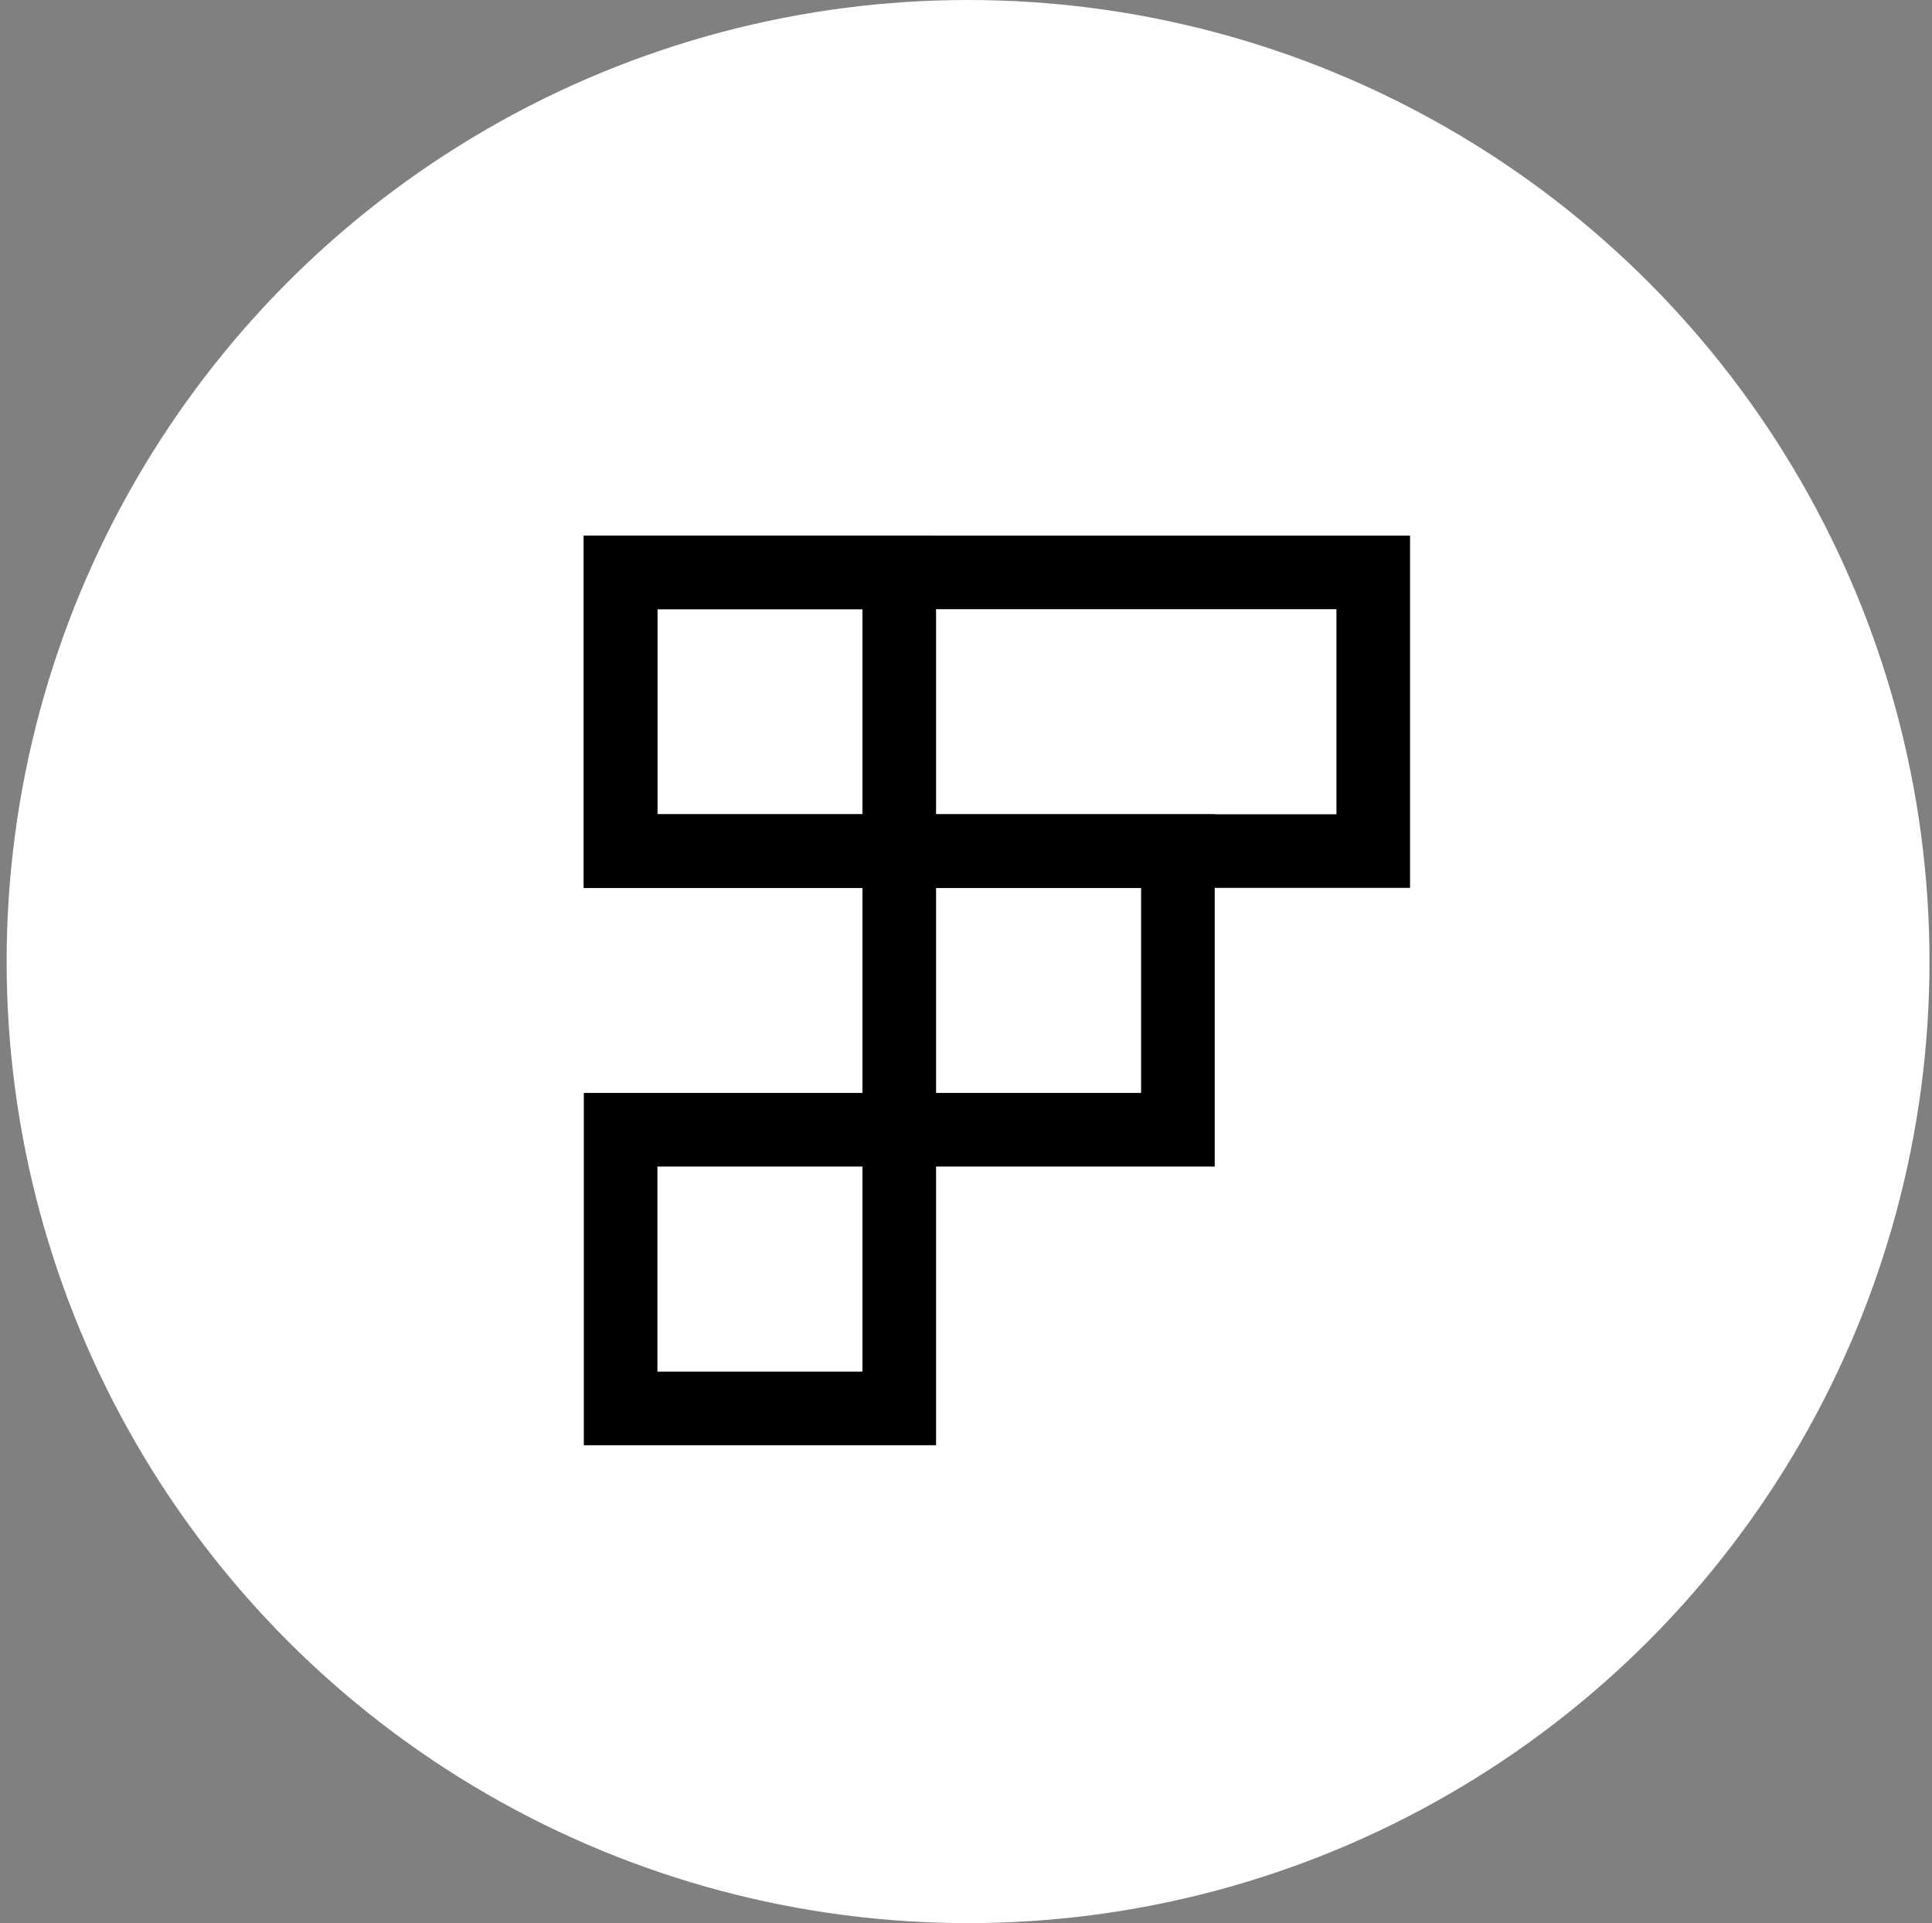 <svg width="211" height="210" viewBox="0 0 211 210" fill="none" xmlns="http://www.w3.org/2000/svg">
<rect x="0" y="0" width="211" height="210" fill="#808080" stroke="none"/>
<circle cx="105.725" cy="105" r="105" fill="white"/>
<path fill-rule="evenodd" clip-rule="evenodd" d="M153.995 58.485L153.995 96.955L63.752 96.955L63.752 58.485L153.995 58.485ZM145.957 66.524L71.791 66.524L71.791 88.916L145.957 88.916L145.957 66.524Z" fill="black"/>
<path fill-rule="evenodd" clip-rule="evenodd" d="M132.663 88.916L132.663 127.386L94.193 127.386L94.193 88.916L132.663 88.916ZM124.624 96.955L102.232 96.955L102.232 119.347L124.624 119.347L124.624 96.955Z" fill="black"/>
<path fill-rule="evenodd" clip-rule="evenodd" d="M102.231 119.347L102.231 157.816L63.761 157.816L63.761 119.347L102.231 119.347ZM94.192 127.385L71.8 127.385L71.8 149.778L94.192 149.778L94.192 127.385Z" fill="black"/>
<path fill-rule="evenodd" clip-rule="evenodd" d="M102.231 58.485L102.231 96.955L63.761 96.955L63.761 58.485L102.231 58.485ZM94.192 66.524L71.8 66.524L71.8 88.916L94.192 88.916L94.192 66.524Z" fill="black"/>
</svg>
